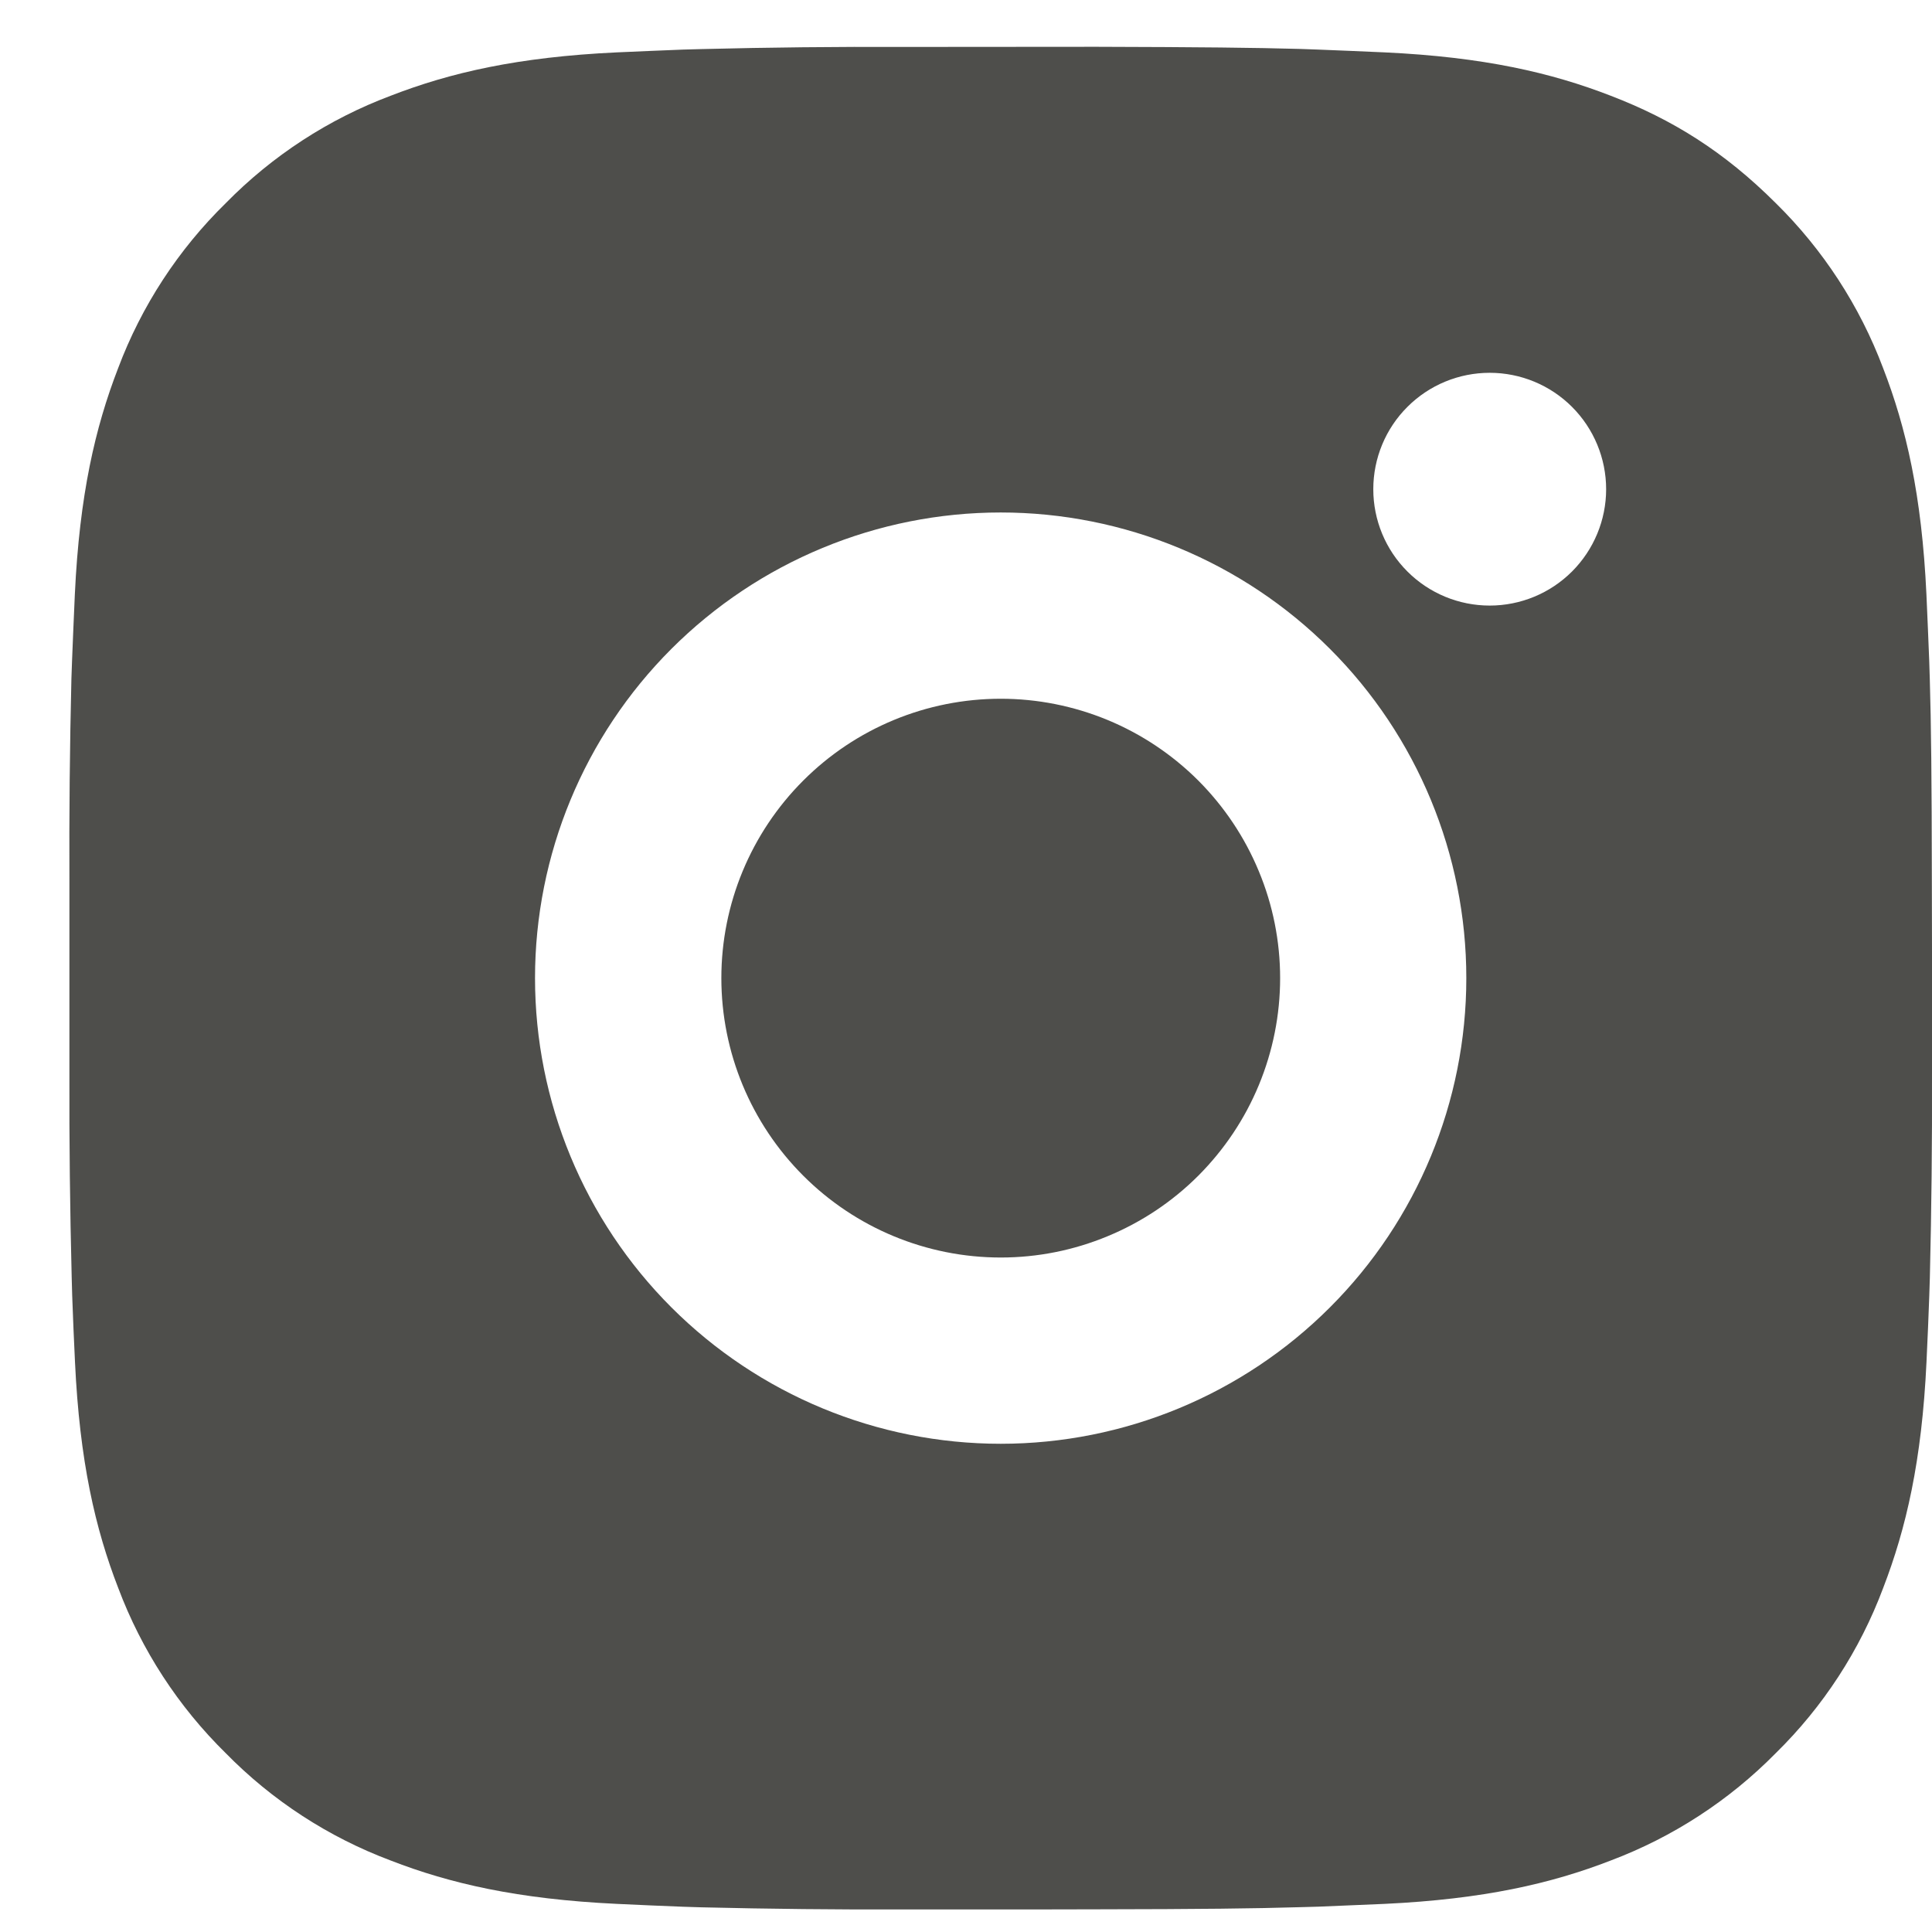 <svg width="27" height="27" viewBox="0 0 27 27" fill="none" xmlns="http://www.w3.org/2000/svg">
<path id="Vector" d="M15.323 0.654C16.787 0.658 17.53 0.666 18.172 0.684L18.424 0.693C18.716 0.704 19.003 0.717 19.351 0.732C20.736 0.797 21.68 1.016 22.51 1.338C23.369 1.668 24.092 2.116 24.816 2.838C25.478 3.489 25.99 4.276 26.317 5.145C26.638 5.974 26.857 6.918 26.922 8.305C26.937 8.651 26.95 8.938 26.961 9.231L26.969 9.484C26.988 10.124 26.996 10.867 26.998 12.332L27 13.302V15.007C27.003 15.957 26.993 16.906 26.97 17.855L26.962 18.108C26.952 18.401 26.939 18.688 26.923 19.034C26.858 20.42 26.637 21.364 26.317 22.194C25.991 23.064 25.479 23.851 24.816 24.501C24.165 25.162 23.378 25.674 22.51 26.001C21.68 26.323 20.736 26.541 19.351 26.607C19.042 26.621 18.733 26.634 18.424 26.646L18.172 26.653C17.53 26.672 16.787 26.681 15.323 26.683L14.352 26.685H12.648C11.698 26.688 10.748 26.678 9.799 26.655L9.546 26.647C9.238 26.635 8.929 26.622 8.62 26.607C7.235 26.541 6.29 26.323 5.46 26.001C4.591 25.675 3.804 25.163 3.155 24.501C2.492 23.85 1.98 23.063 1.653 22.194C1.331 21.365 1.113 20.42 1.048 19.034C1.033 18.726 1.02 18.417 1.009 18.108L1.002 17.855C0.978 16.906 0.967 15.957 0.97 15.007V12.332C0.966 11.382 0.975 10.433 0.998 9.484L1.007 9.231C1.018 8.938 1.031 8.651 1.046 8.305C1.111 6.918 1.33 5.975 1.651 5.145C1.978 4.275 2.492 3.488 3.156 2.838C3.806 2.176 4.592 1.664 5.46 1.338C6.29 1.016 7.234 0.797 8.62 0.732C8.966 0.717 9.255 0.704 9.546 0.693L9.799 0.686C10.748 0.662 11.697 0.652 12.647 0.656L15.323 0.654ZM13.985 7.162C12.259 7.162 10.604 7.848 9.383 9.068C8.163 10.288 7.477 11.944 7.477 13.669C7.477 15.395 8.163 17.051 9.383 18.271C10.604 19.491 12.259 20.177 13.985 20.177C15.711 20.177 17.366 19.491 18.586 18.271C19.807 17.051 20.492 15.395 20.492 13.669C20.492 11.944 19.807 10.288 18.586 9.068C17.366 7.848 15.711 7.162 13.985 7.162ZM13.985 9.765C14.497 9.765 15.005 9.866 15.479 10.062C15.953 10.258 16.383 10.546 16.746 10.908C17.108 11.271 17.396 11.701 17.592 12.175C17.789 12.648 17.89 13.156 17.89 13.669C17.89 14.182 17.789 14.689 17.593 15.163C17.397 15.637 17.109 16.067 16.747 16.43C16.384 16.793 15.954 17.08 15.48 17.276C15.006 17.473 14.499 17.574 13.986 17.574C12.95 17.574 11.957 17.163 11.225 16.43C10.493 15.698 10.081 14.705 10.081 13.669C10.081 12.634 10.493 11.641 11.225 10.909C11.957 10.176 12.95 9.765 13.986 9.765M20.819 5.21C20.387 5.21 19.974 5.381 19.669 5.686C19.363 5.991 19.192 6.405 19.192 6.837C19.192 7.268 19.363 7.682 19.669 7.987C19.974 8.292 20.387 8.463 20.819 8.463C21.25 8.463 21.664 8.292 21.969 7.987C22.274 7.682 22.446 7.268 22.446 6.837C22.446 6.405 22.274 5.991 21.969 5.686C21.664 5.381 21.25 5.21 20.819 5.21Z" fill="#22221F" fill-opacity="0.8"/>
</svg>
